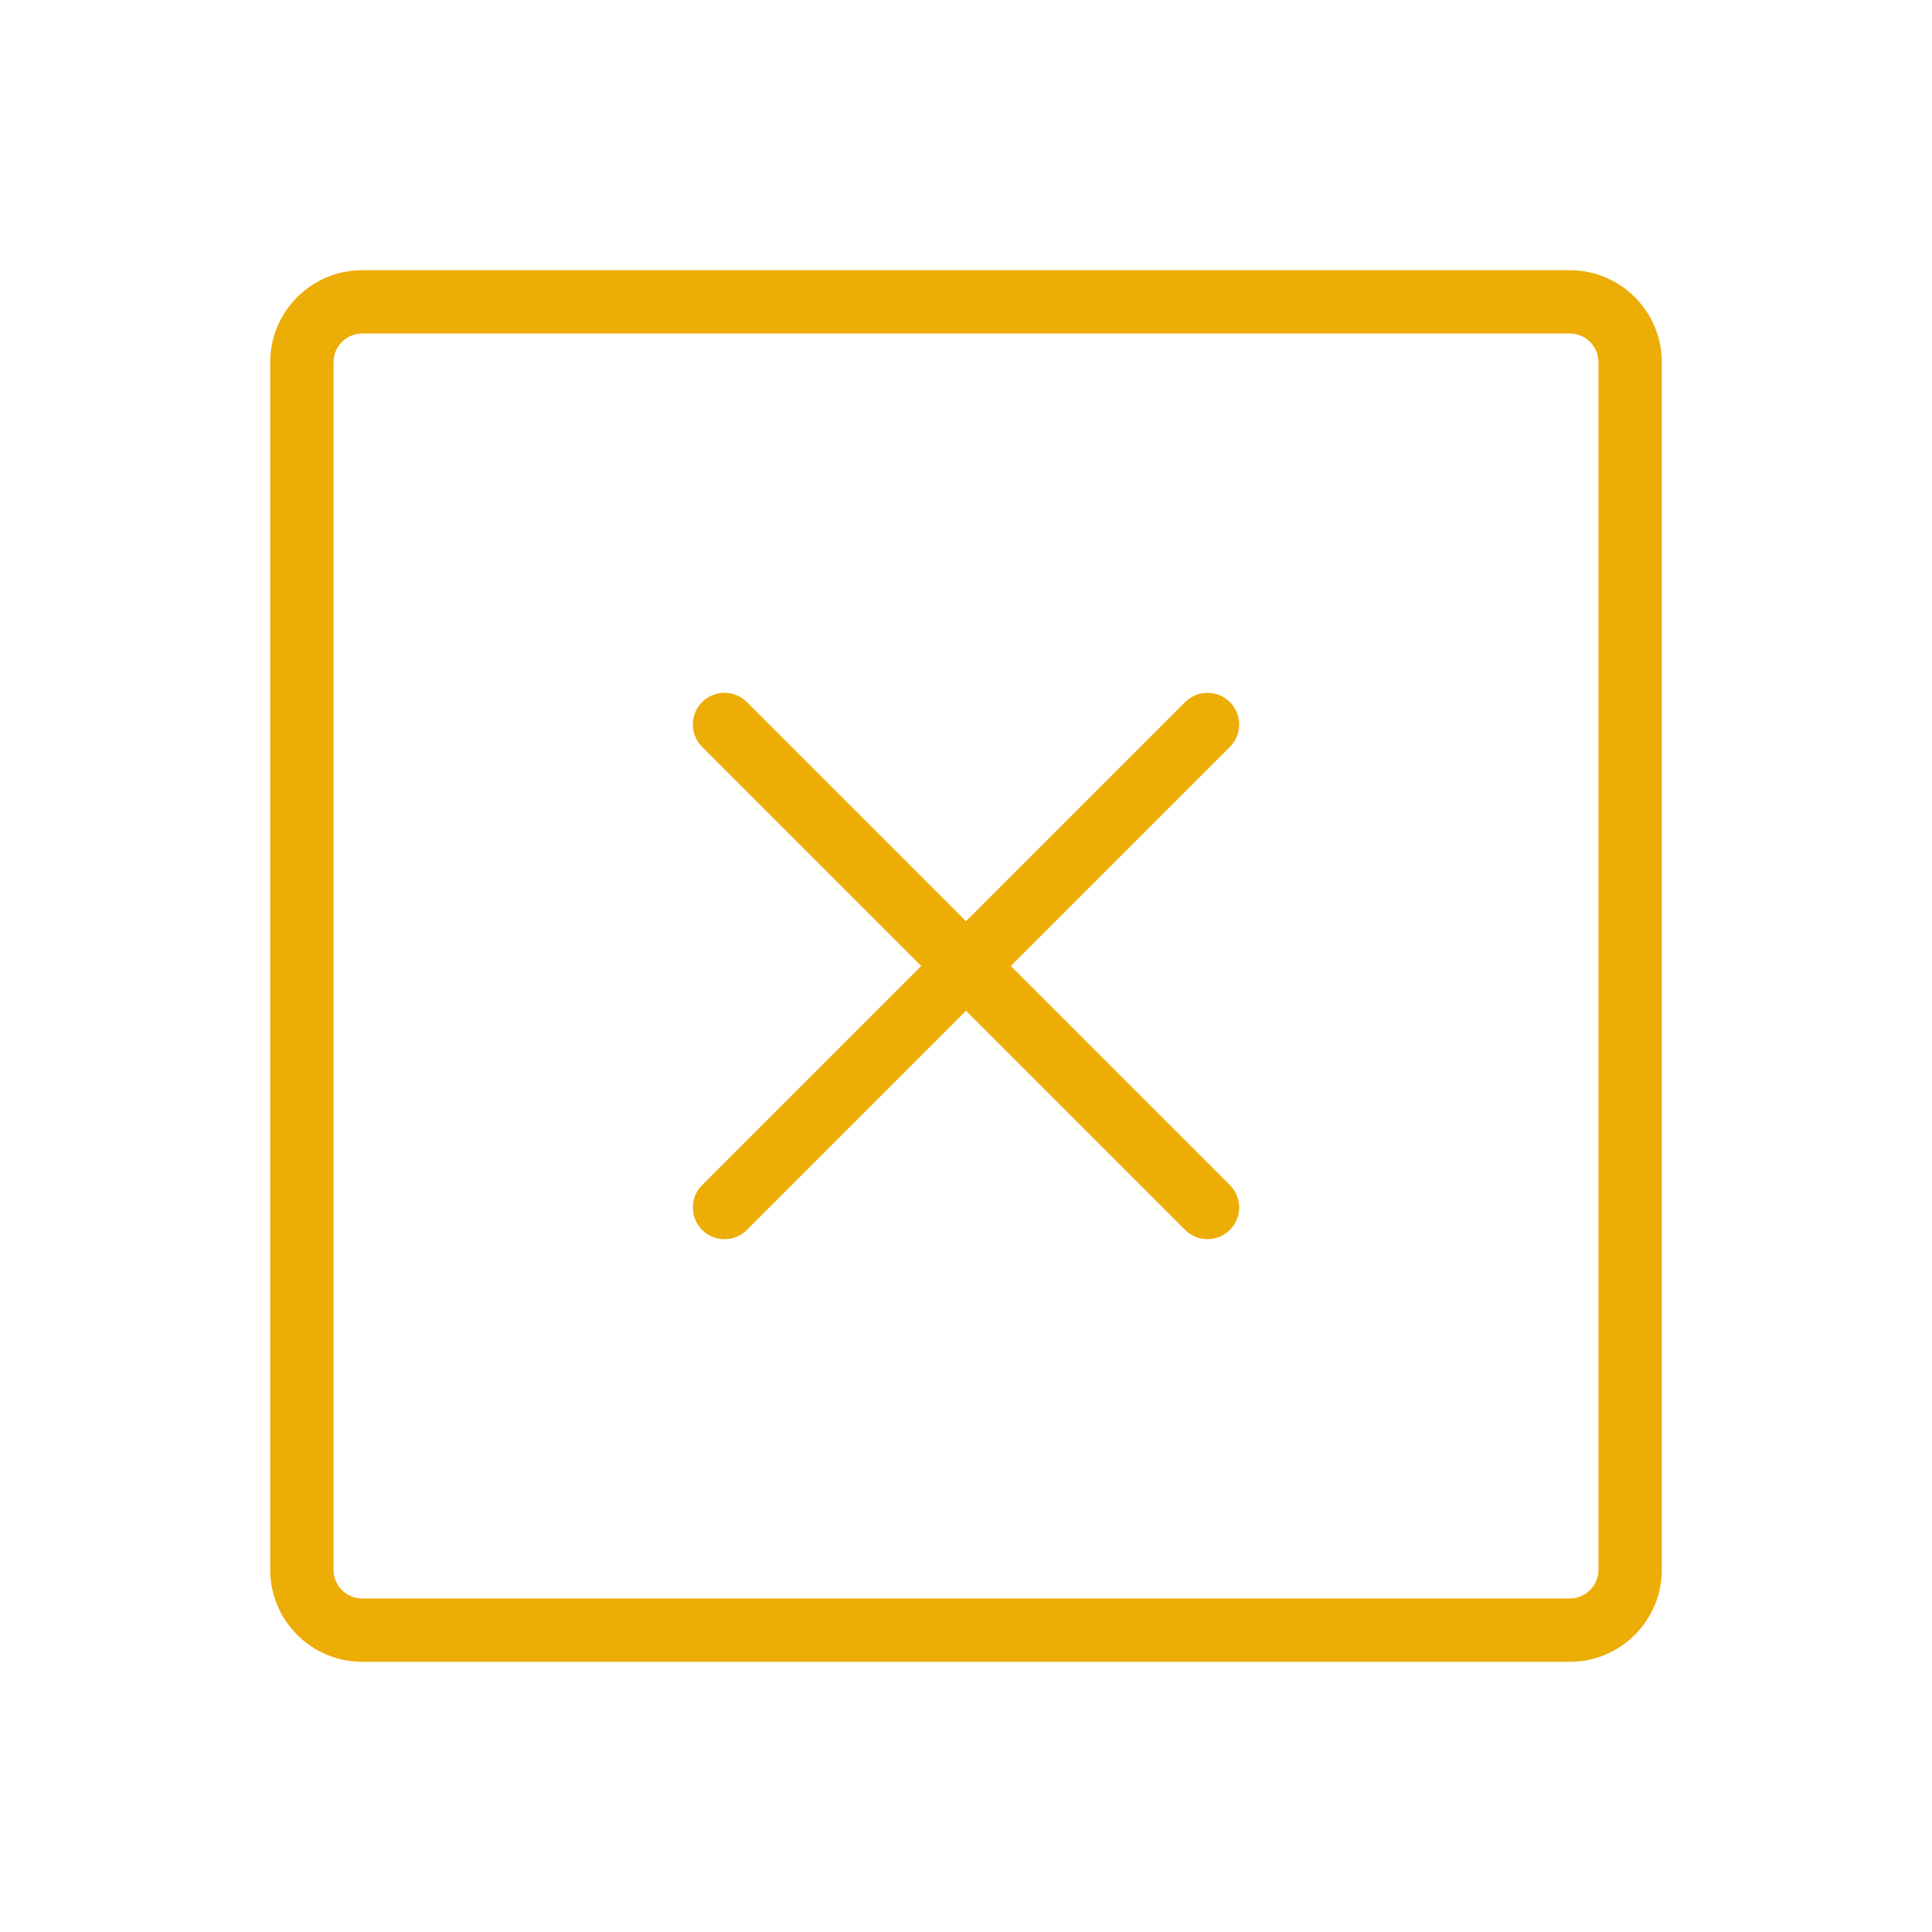 <?xml version="1.0" encoding="UTF-8"?> <svg xmlns="http://www.w3.org/2000/svg" width="61" height="61" viewBox="0 0 61 61" fill="none"> <path d="M38.125 22.875L22.875 38.125" stroke="#EDAD07" stroke-width="2" stroke-linecap="round" stroke-linejoin="round"></path> <path d="M38.125 38.125L22.875 22.875" stroke="#EDAD07" stroke-width="2" stroke-linecap="round" stroke-linejoin="round"></path> <path d="M49.562 9.531H11.438C10.385 9.531 9.531 10.385 9.531 11.438V49.562C9.531 50.615 10.385 51.469 11.438 51.469H49.562C50.615 51.469 51.469 50.615 51.469 49.562V11.438C51.469 10.385 50.615 9.531 49.562 9.531Z" stroke="#EDAD07" stroke-width="2" stroke-linecap="round" stroke-linejoin="round"></path> </svg> 